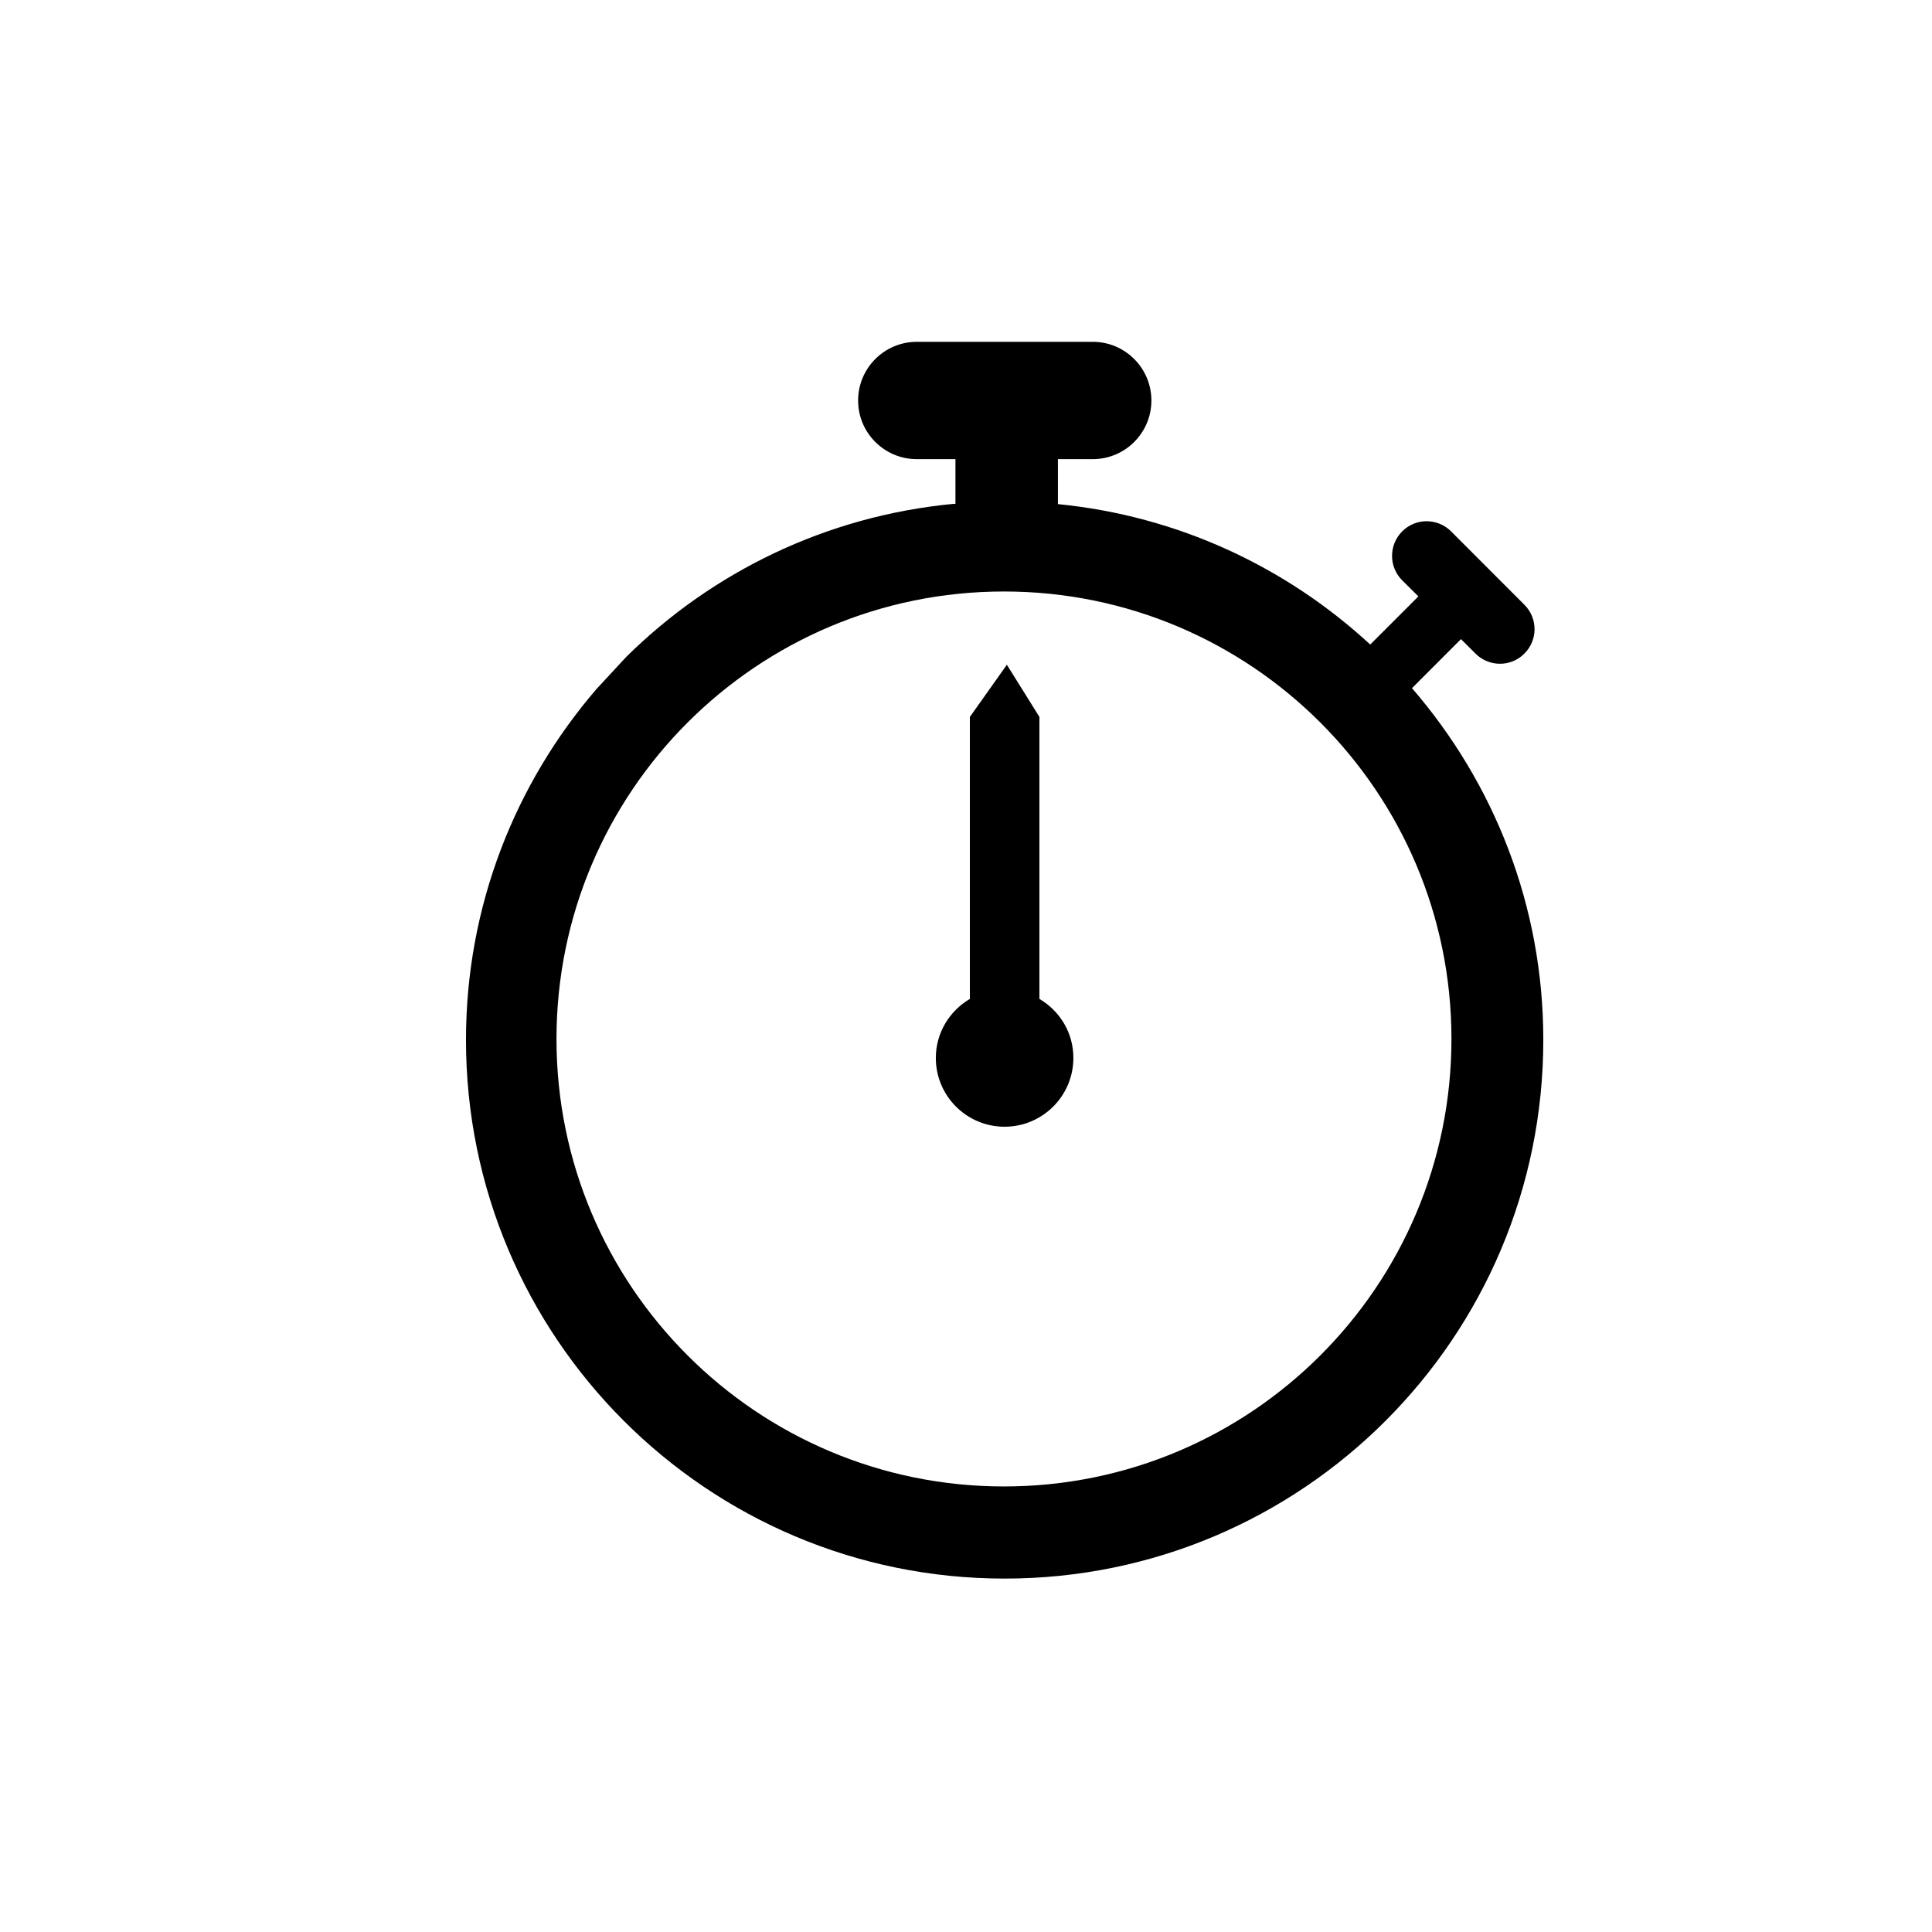 <?xml version="1.0" encoding="utf-8"?>
<!-- Generator: Adobe Illustrator 15.0.0, SVG Export Plug-In . SVG Version: 6.00 Build 0)  -->
<!DOCTYPE svg PUBLIC "-//W3C//DTD SVG 1.1//EN" "http://www.w3.org/Graphics/SVG/1.1/DTD/svg11.dtd">
<svg version="1.1" id="Layer_1" xmlns="http://www.w3.org/2000/svg" xmlns:xlink="http://www.w3.org/1999/xlink" x="0px" y="0px"
	 width="26px" height="26px" viewBox="0 0 26 26" enable-background="new 0 0 26 26" xml:space="preserve">
<g>
	<path d="M19.002,9.261l0.659-0.66l0.196,0.195c0.182,0.182,0.477,0.182,0.657,0c0.183-0.181,0.183-0.476,0-0.658l-0.986-0.987
		c-0.182-0.182-0.477-0.182-0.658,0c-0.182,0.183-0.182,0.477,0,0.659l0.218,0.216l-0.648,0.648
		c-1.129-1.043-2.588-1.731-4.203-1.89V6.179h0.469c0.436,0,0.789-0.354,0.789-0.789c0-0.436-0.354-0.79-0.789-0.79h-2.368
		c-0.436,0-0.79,0.354-0.79,0.79c0,0.436,0.354,0.789,0.79,0.789h0.52v0.602h-0.029c-1.709,0.163-3.245,0.917-4.4,2.058L8.026,9.274
		c-1.091,1.269-1.755,2.915-1.755,4.721c0,4.003,3.246,7.249,7.249,7.249c4.005,0,7.249-3.246,7.249-7.249
		C20.77,12.183,20.1,10.531,19.002,9.261z M13.511,20.004c-3.326,0-6.022-2.696-6.022-6.022c0-3.326,2.697-6.022,6.022-6.022
		c3.325,0,6.022,2.696,6.022,6.022C19.533,17.308,16.836,20.004,13.511,20.004z"/>
	<path d="M13.988,13.443V9.648l-0.438-0.702l-0.498,0.702v3.795c-0.273,0.161-0.458,0.455-0.458,0.795
		c0,0.511,0.415,0.925,0.925,0.925s0.926-0.414,0.926-0.925C14.446,13.898,14.262,13.604,13.988,13.443z"/>
</g>
</svg>
